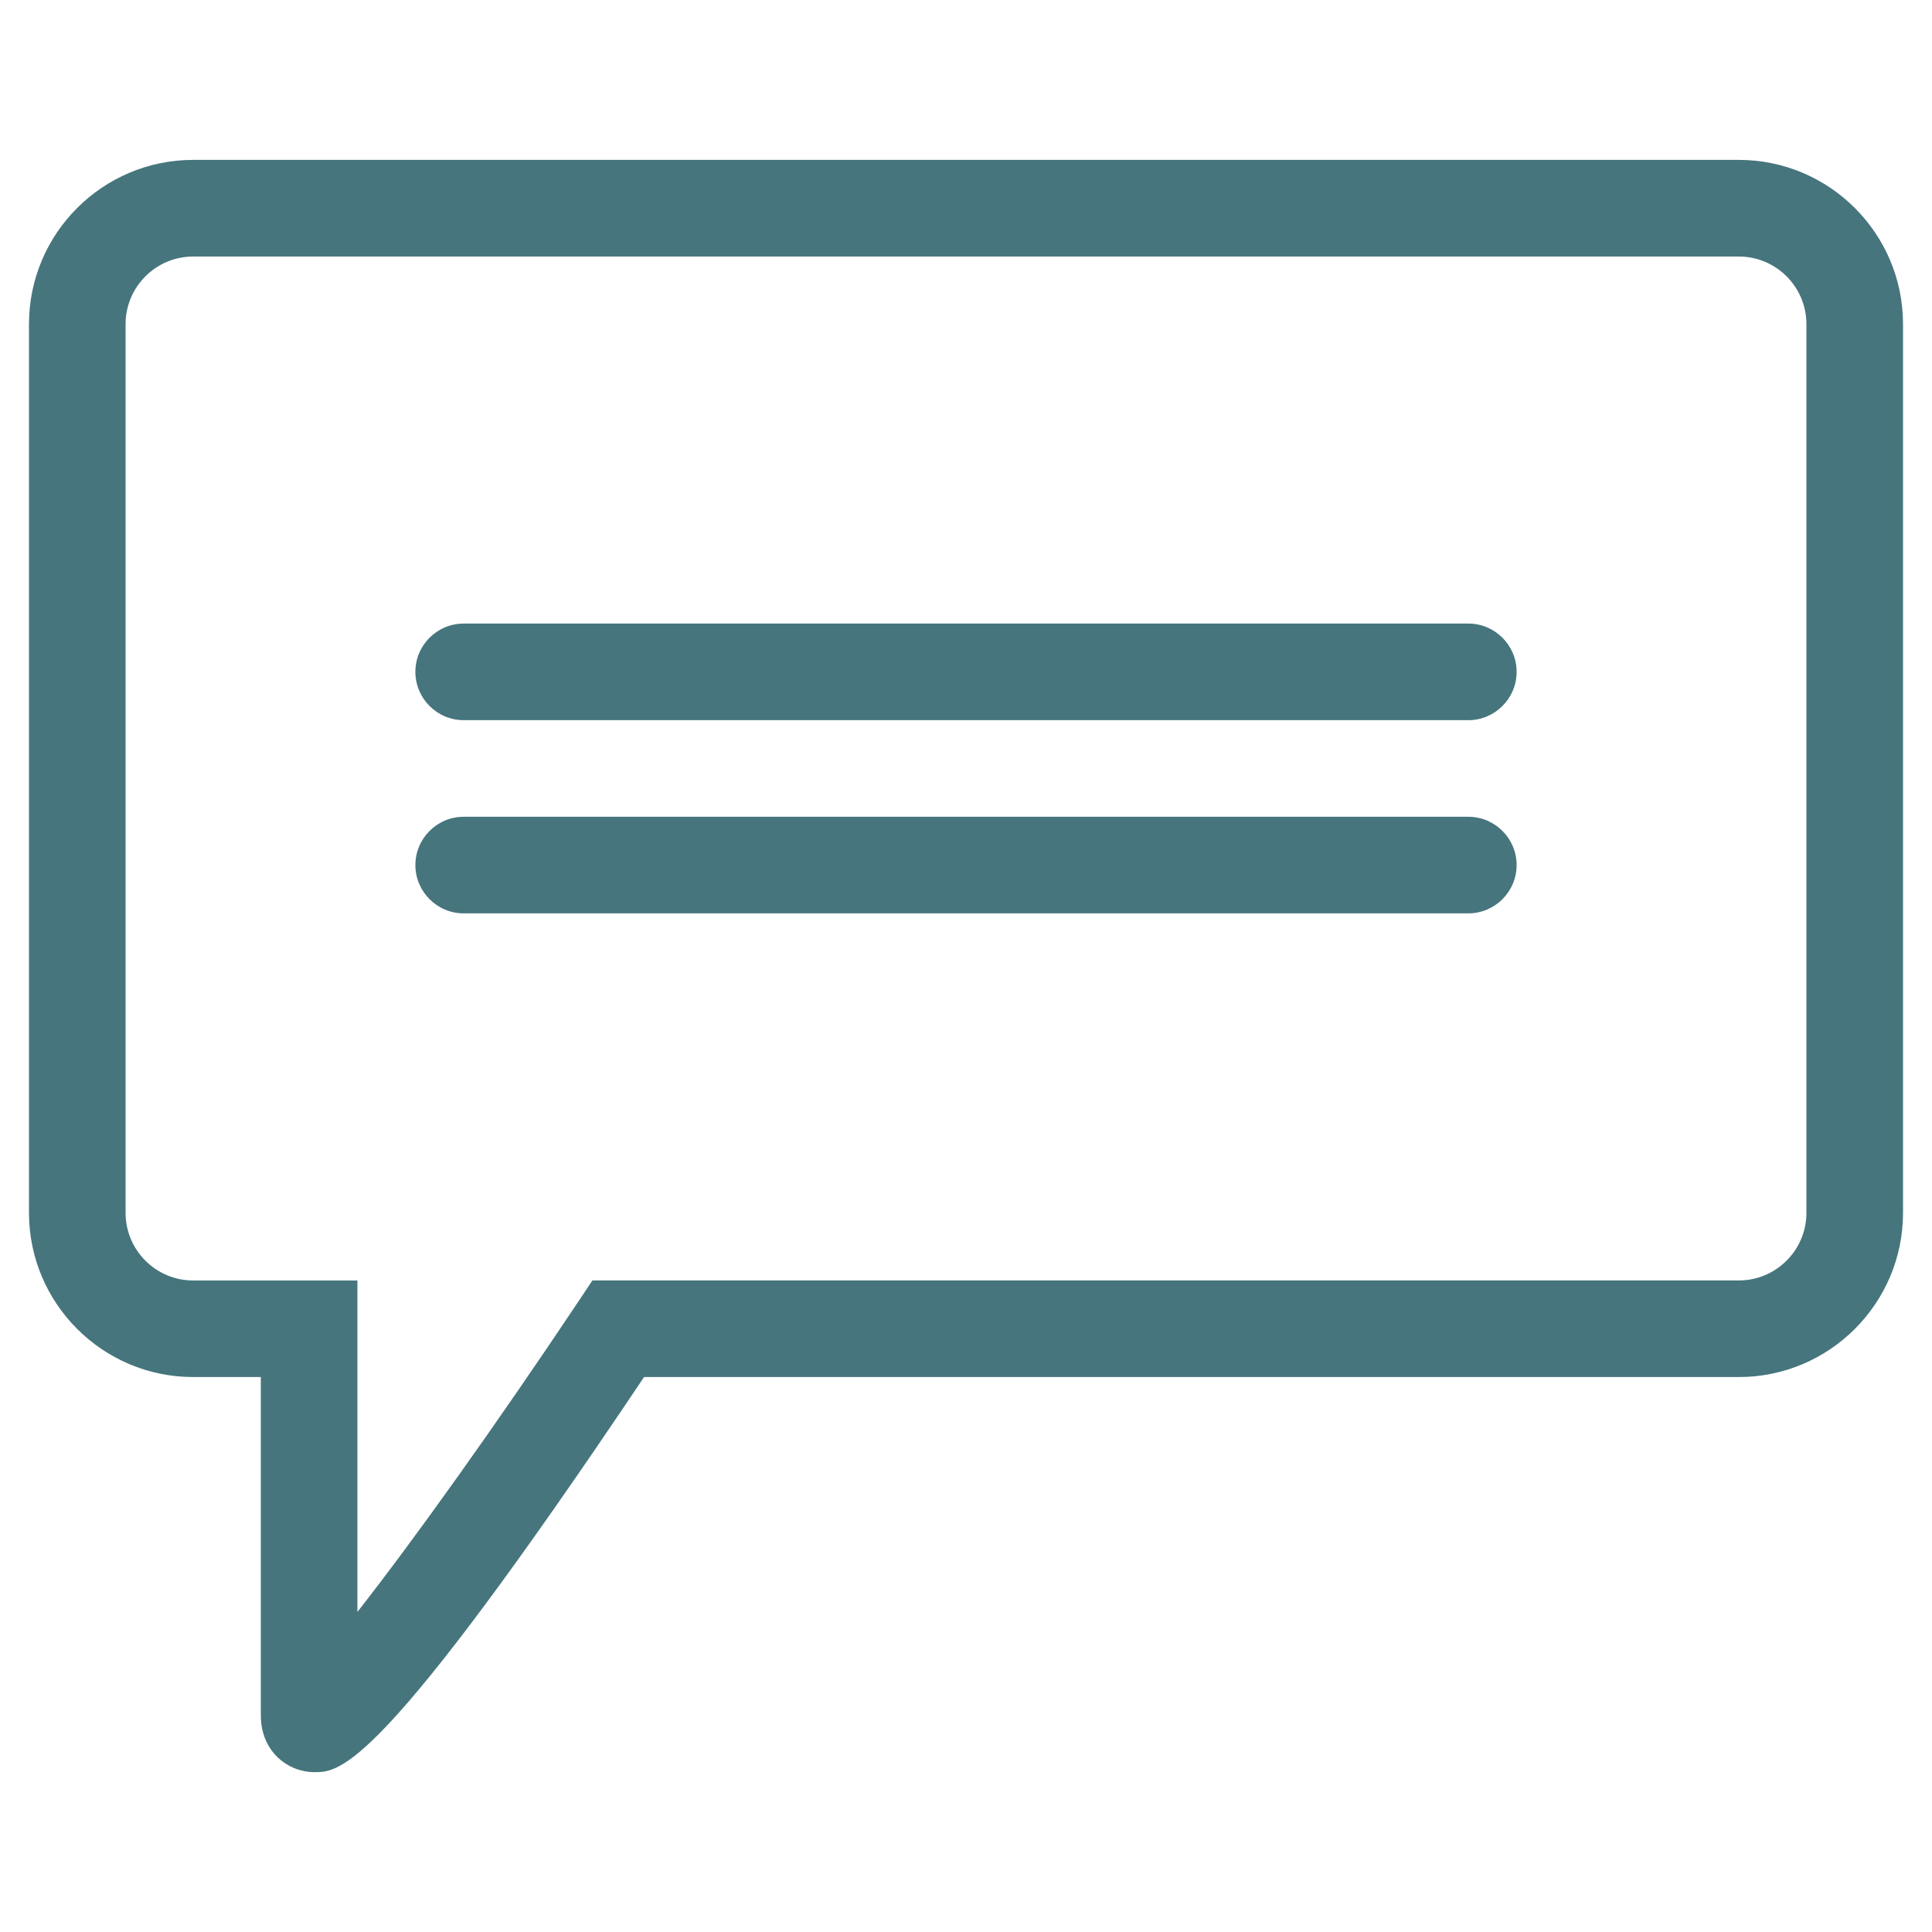 <?xml version="1.0" encoding="utf-8"?>
<!-- Generator: Adobe Illustrator 16.0.3, SVG Export Plug-In . SVG Version: 6.00 Build 0)  -->
<!DOCTYPE svg PUBLIC "-//W3C//DTD SVG 1.1//EN" "http://www.w3.org/Graphics/SVG/1.1/DTD/svg11.dtd">
<svg version="1.1" id="Layer_1" xmlns="http://www.w3.org/2000/svg" xmlns:xlink="http://www.w3.org/1999/xlink" x="0px" y="0px"
	 width="50px" height="50px" viewBox="0 0 50 50" enable-background="new 0 0 50 50" xml:space="preserve">
<g>
	<path fill="#46757D" d="M45,4.138H5c-2.344,0-4.25,1.905-4.25,4.25v23c0,2.344,1.906,4.25,4.25,4.25h1.75v8.75
		c0,0.957,0.714,1.475,1.385,1.475c0.672,0,1.682,0,8.533-10.225H45c2.344,0,4.25-1.906,4.25-4.25v-23
		C49.25,6.043,47.344,4.138,45,4.138z M45,33.138H15.331l-0.371,0.557c-2.08,3.119-4.259,6.174-5.71,8.021v-8.577H5
		c-0.965,0-1.75-0.785-1.75-1.75v-23c0-0.966,0.785-1.75,1.75-1.75h40c0.965,0,1.75,0.784,1.75,1.75v23
		C46.75,32.353,45.965,33.138,45,33.138z"/>
	<path fill="#46757D" d="M38,16.138H12c-0.689,0-1.25,0.561-1.25,1.25c0,0.688,0.561,1.25,1.25,1.25h26
		c0.689,0,1.25-0.562,1.25-1.25C39.25,16.698,38.689,16.138,38,16.138z"/>
	<path fill="#46757D" d="M38,21.138H12c-0.689,0-1.25,0.561-1.25,1.25c0,0.688,0.561,1.25,1.25,1.25h26
		c0.689,0,1.25-0.562,1.25-1.25C39.25,21.698,38.689,21.138,38,21.138z"/>
</g>
</svg>
